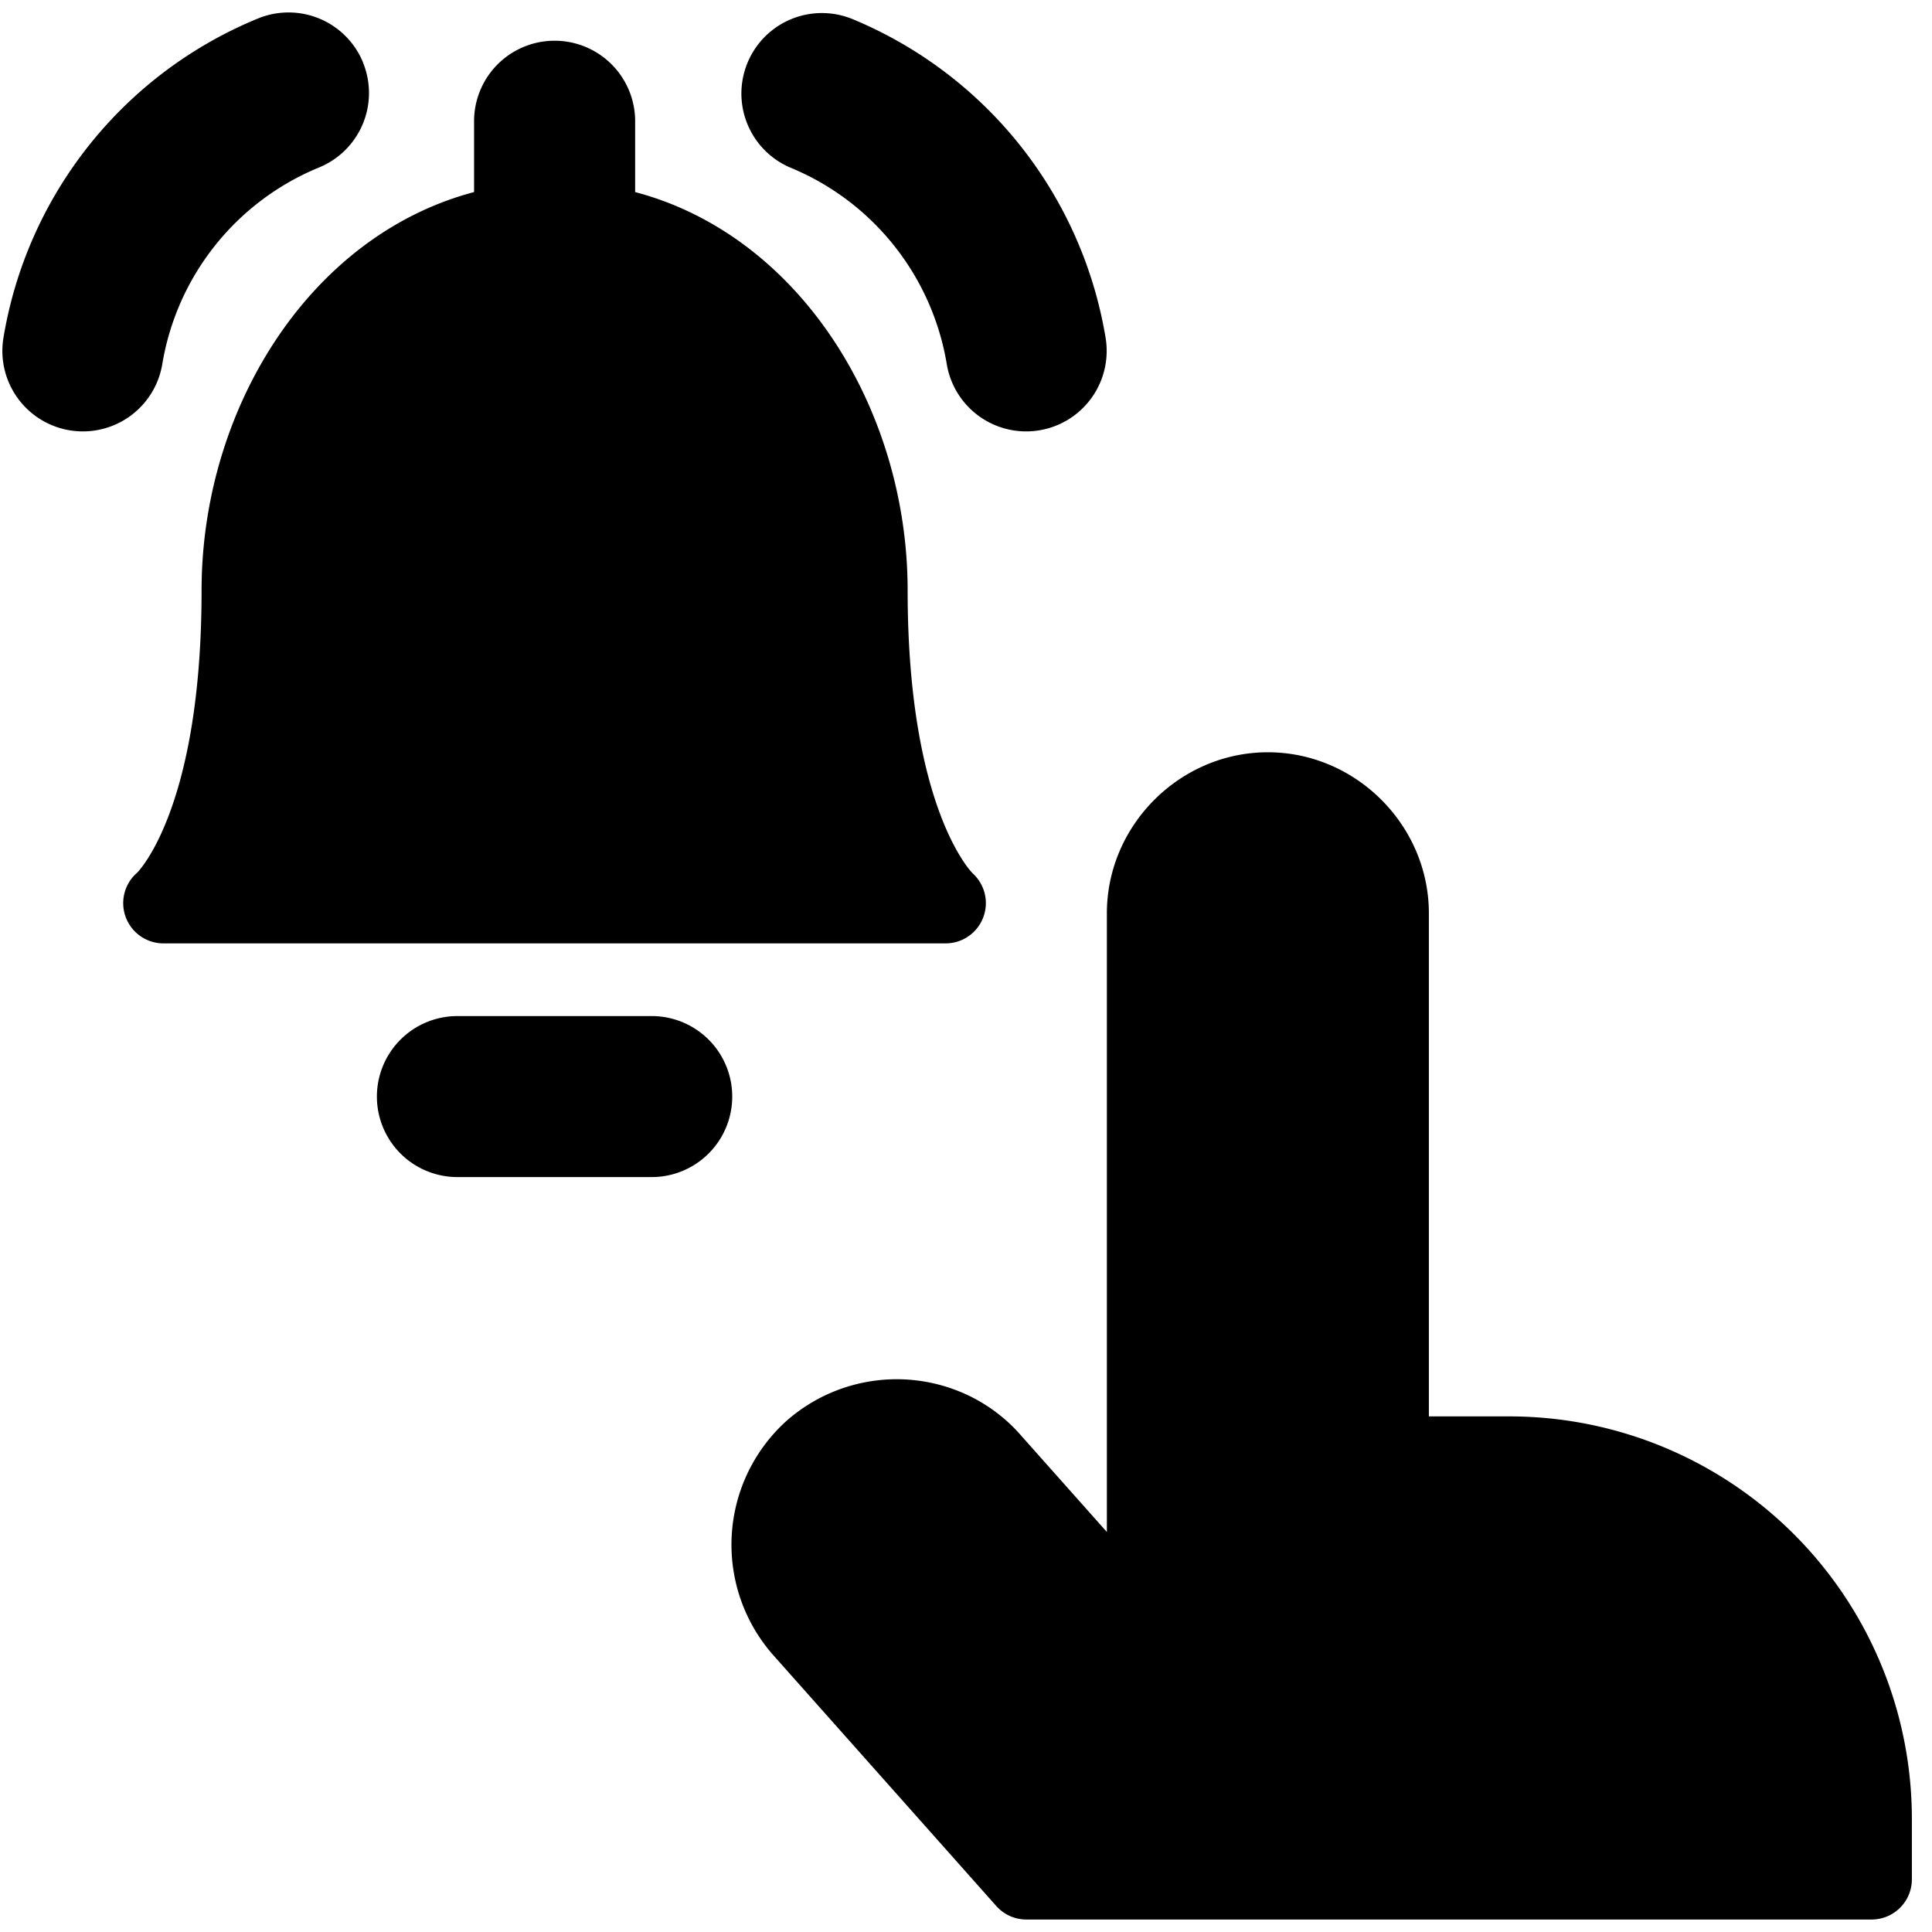 <svg xmlns="http://www.w3.org/2000/svg" fill="none" viewBox="0 0 24 24"><path fill="#000000" fill-rule="evenodd" d="M4.51 0.776A1 1 0 0 0 3.204 0.23 5.209 5.209 0 0 0 0.043 4.195a1 1 0 0 0 1.973 0.328A3.209 3.209 0 0 1 3.964 2.08 1 1 0 0 0 4.509 0.776ZM10.572 0.23a1 1 0 0 0 -0.759 1.85 3.209 3.209 0 0 1 1.948 2.443 1 1 0 0 0 1.973 -0.328A5.209 5.209 0 0 0 10.573 0.23ZM6.89 0.506a1 1 0 0 1 1 1v0.88c2.04 0.538 3.385 2.69 3.385 4.948 0 1.466 0.234 2.37 0.448 2.892 0.107 0.26 0.21 0.427 0.277 0.521a1.01 1.01 0 0 0 0.083 0.102 0.5 0.5 0 0 1 -0.337 0.87H2.033a0.5 0.5 0 0 1 -0.325 -0.882 0.975 0.975 0 0 0 0.072 -0.09c0.067 -0.092 0.17 -0.257 0.276 -0.516 0.214 -0.518 0.448 -1.422 0.448 -2.897 0 -2.259 1.346 -4.41 3.385 -4.948v-0.88a1 1 0 0 1 1 -1ZM4.682 13.622a1 1 0 0 1 1 -1h2.414a1 1 0 1 1 0 2H5.682a1 1 0 0 1 -1 -1Zm9.068 -2.277c0 -1.093 0.907 -2 2 -2s2 0.907 2 2v6.25h1a5 5 0 0 1 5 5v0.75a0.5 0.5 0 0 1 -0.5 0.5h-10.5a0.5 0.5 0 0 1 -0.374 -0.168L9.614 20.57a2.072 2.072 0 0 1 0.157 -2.92 2.07 2.07 0 0 1 2.28 -0.305c0.243 0.12 0.46 0.287 0.637 0.492l1.062 1.194v-7.685Z" clip-rule="evenodd" stroke-width="1"></path></svg>